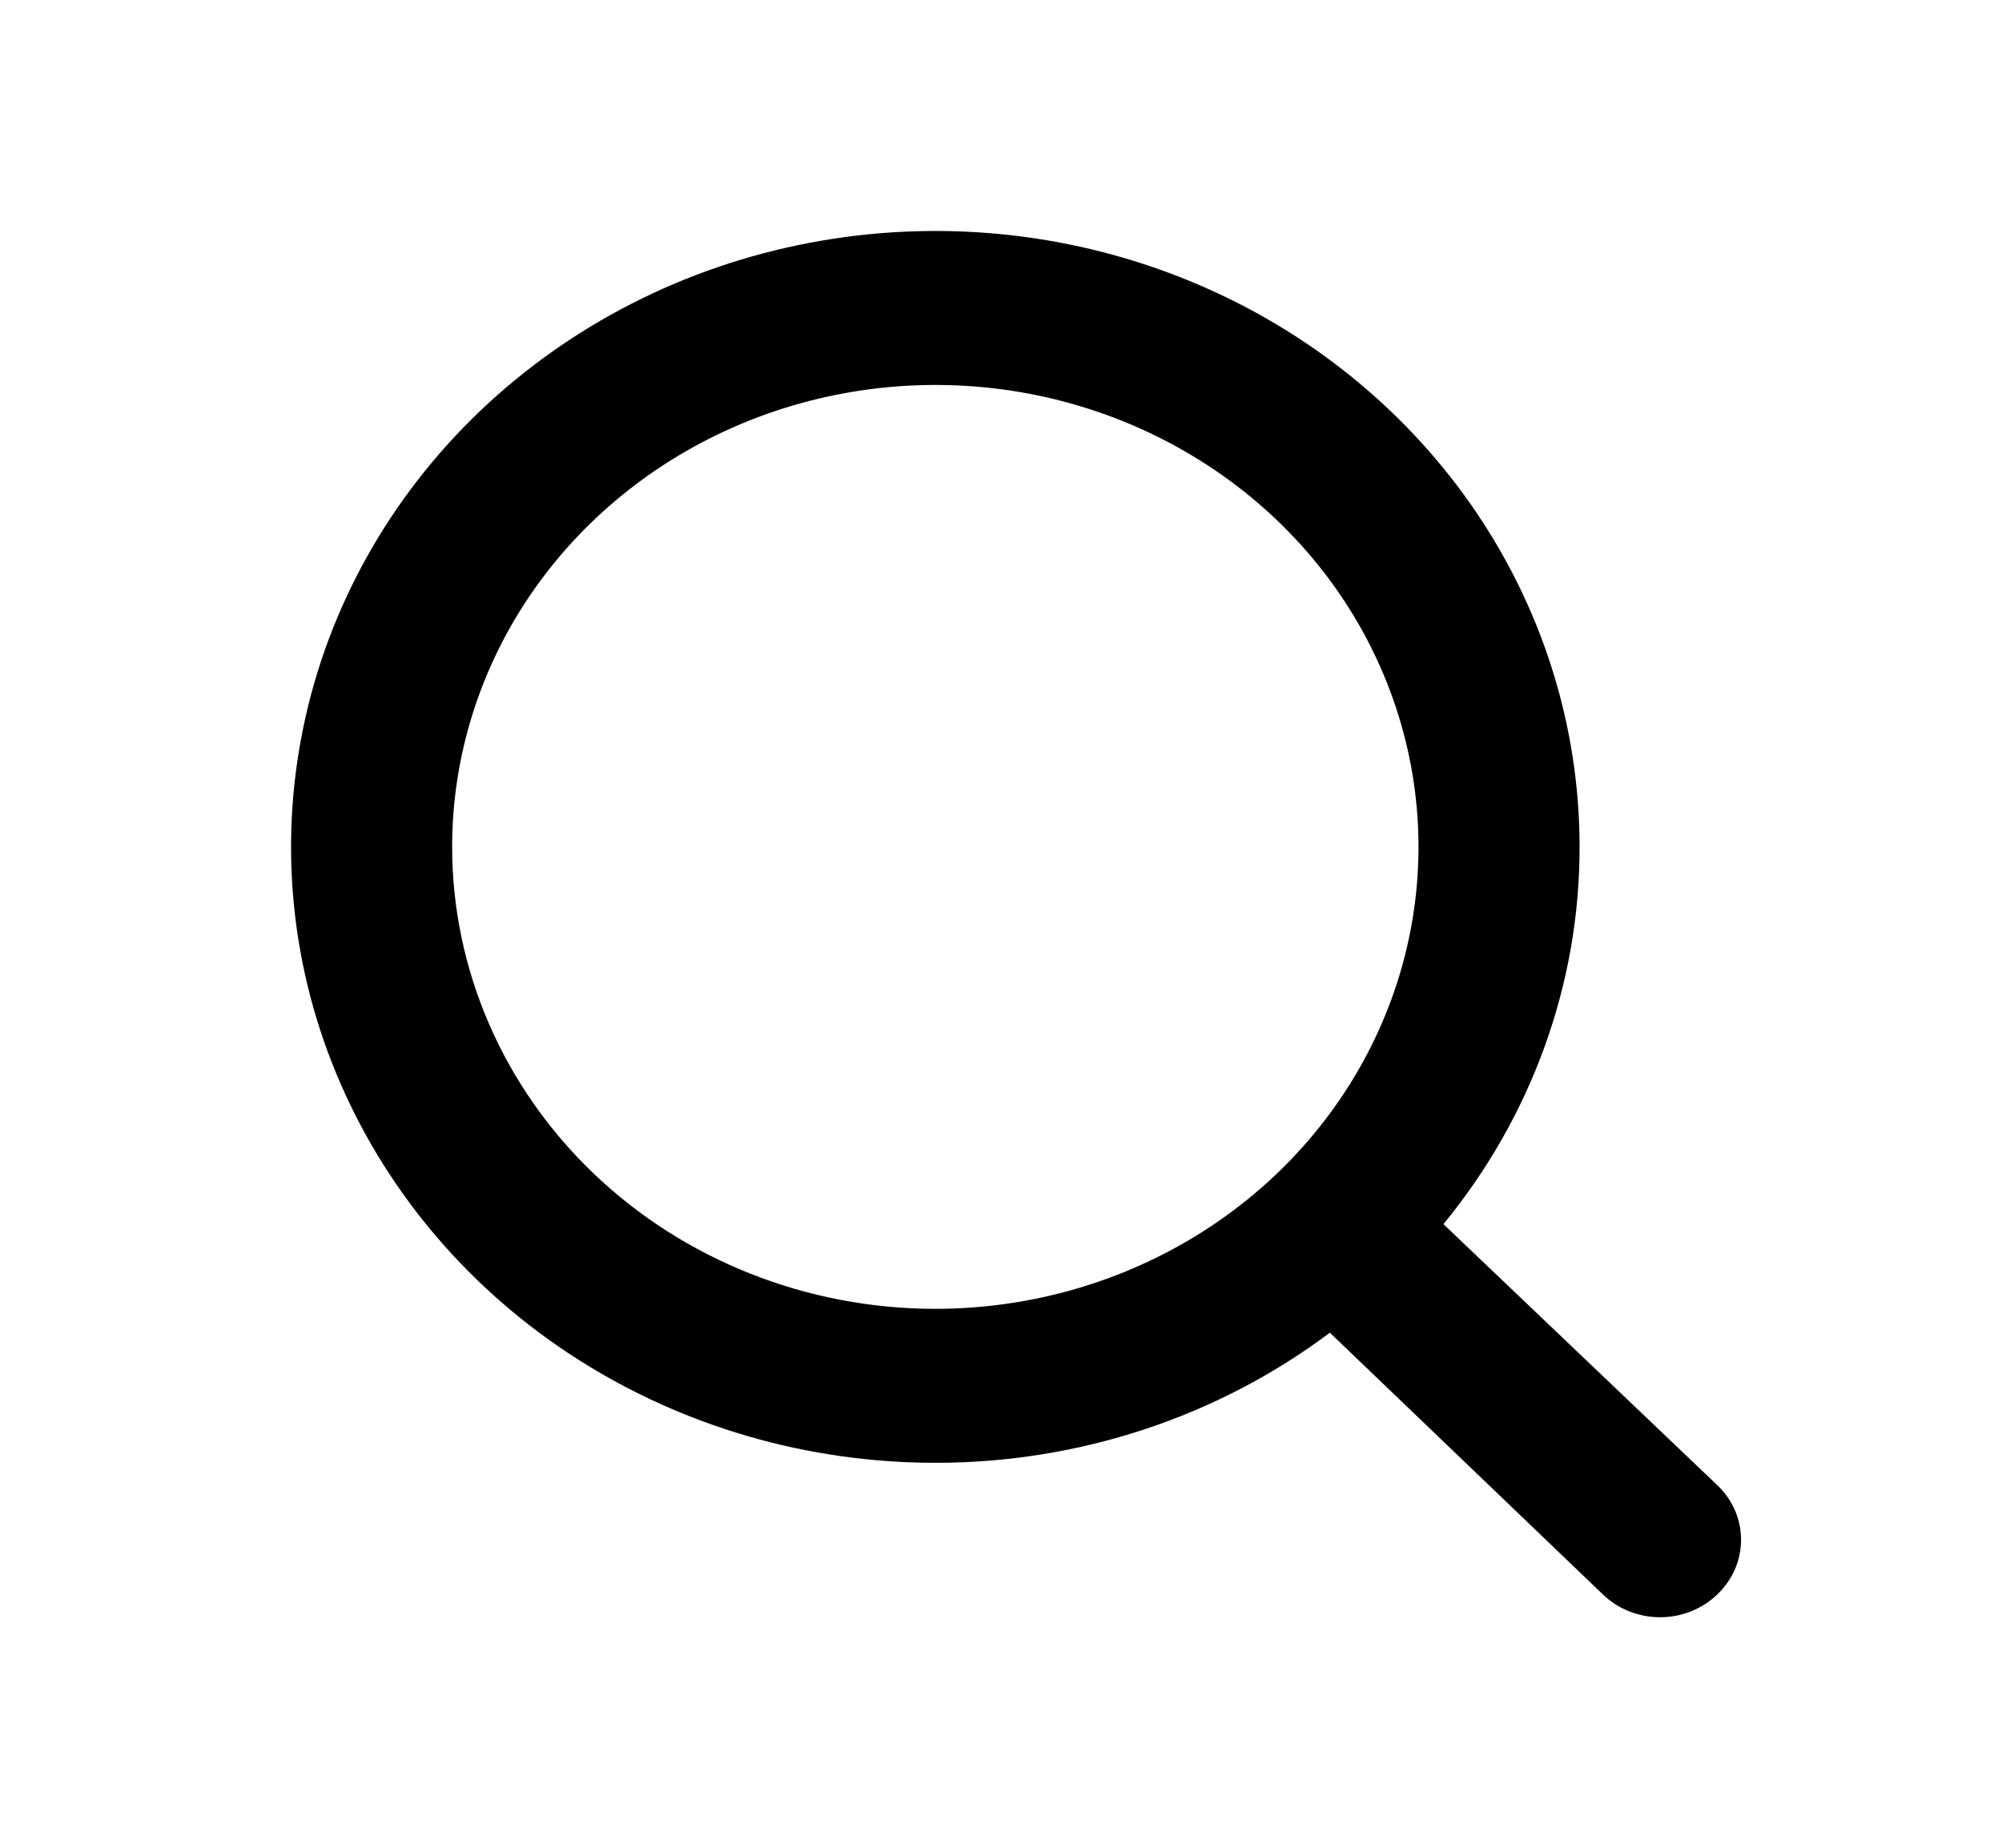 <svg width="26" height="24" viewBox="0 0 26 24" fill="none" xmlns="http://www.w3.org/2000/svg">
<path d="M22.302 19.29L18.746 15.9C19.893 14.502 20.516 12.777 20.514 11C20.514 9.418 20.023 7.871 19.104 6.555C18.184 5.24 16.878 4.214 15.349 3.609C13.82 3.003 12.137 2.845 10.514 3.154C8.891 3.462 7.401 4.224 6.23 5.343C5.06 6.462 4.263 7.887 3.941 9.439C3.618 10.991 3.783 12.6 4.417 14.062C5.05 15.523 6.122 16.773 7.498 17.652C8.874 18.531 10.492 19 12.147 19C14.005 19.002 15.81 18.407 17.271 17.31L20.817 20.71C20.914 20.804 21.03 20.878 21.157 20.929C21.285 20.98 21.422 21.006 21.56 21.006C21.698 21.006 21.834 20.98 21.962 20.929C22.089 20.878 22.205 20.804 22.302 20.71C22.4 20.617 22.478 20.506 22.531 20.385C22.584 20.263 22.611 20.132 22.611 20C22.611 19.868 22.584 19.737 22.531 19.615C22.478 19.494 22.4 19.383 22.302 19.29ZM5.872 11C5.872 9.813 6.24 8.653 6.929 7.667C7.619 6.68 8.599 5.911 9.745 5.457C10.892 5.003 12.154 4.884 13.371 5.115C14.588 5.347 15.706 5.918 16.584 6.757C17.462 7.596 18.059 8.666 18.301 9.829C18.544 10.993 18.419 12.2 17.944 13.296C17.469 14.393 16.665 15.329 15.633 15.989C14.601 16.648 13.388 17 12.147 17C10.482 17 8.886 16.368 7.71 15.243C6.533 14.117 5.872 12.591 5.872 11Z" fill="black"/>
</svg>
